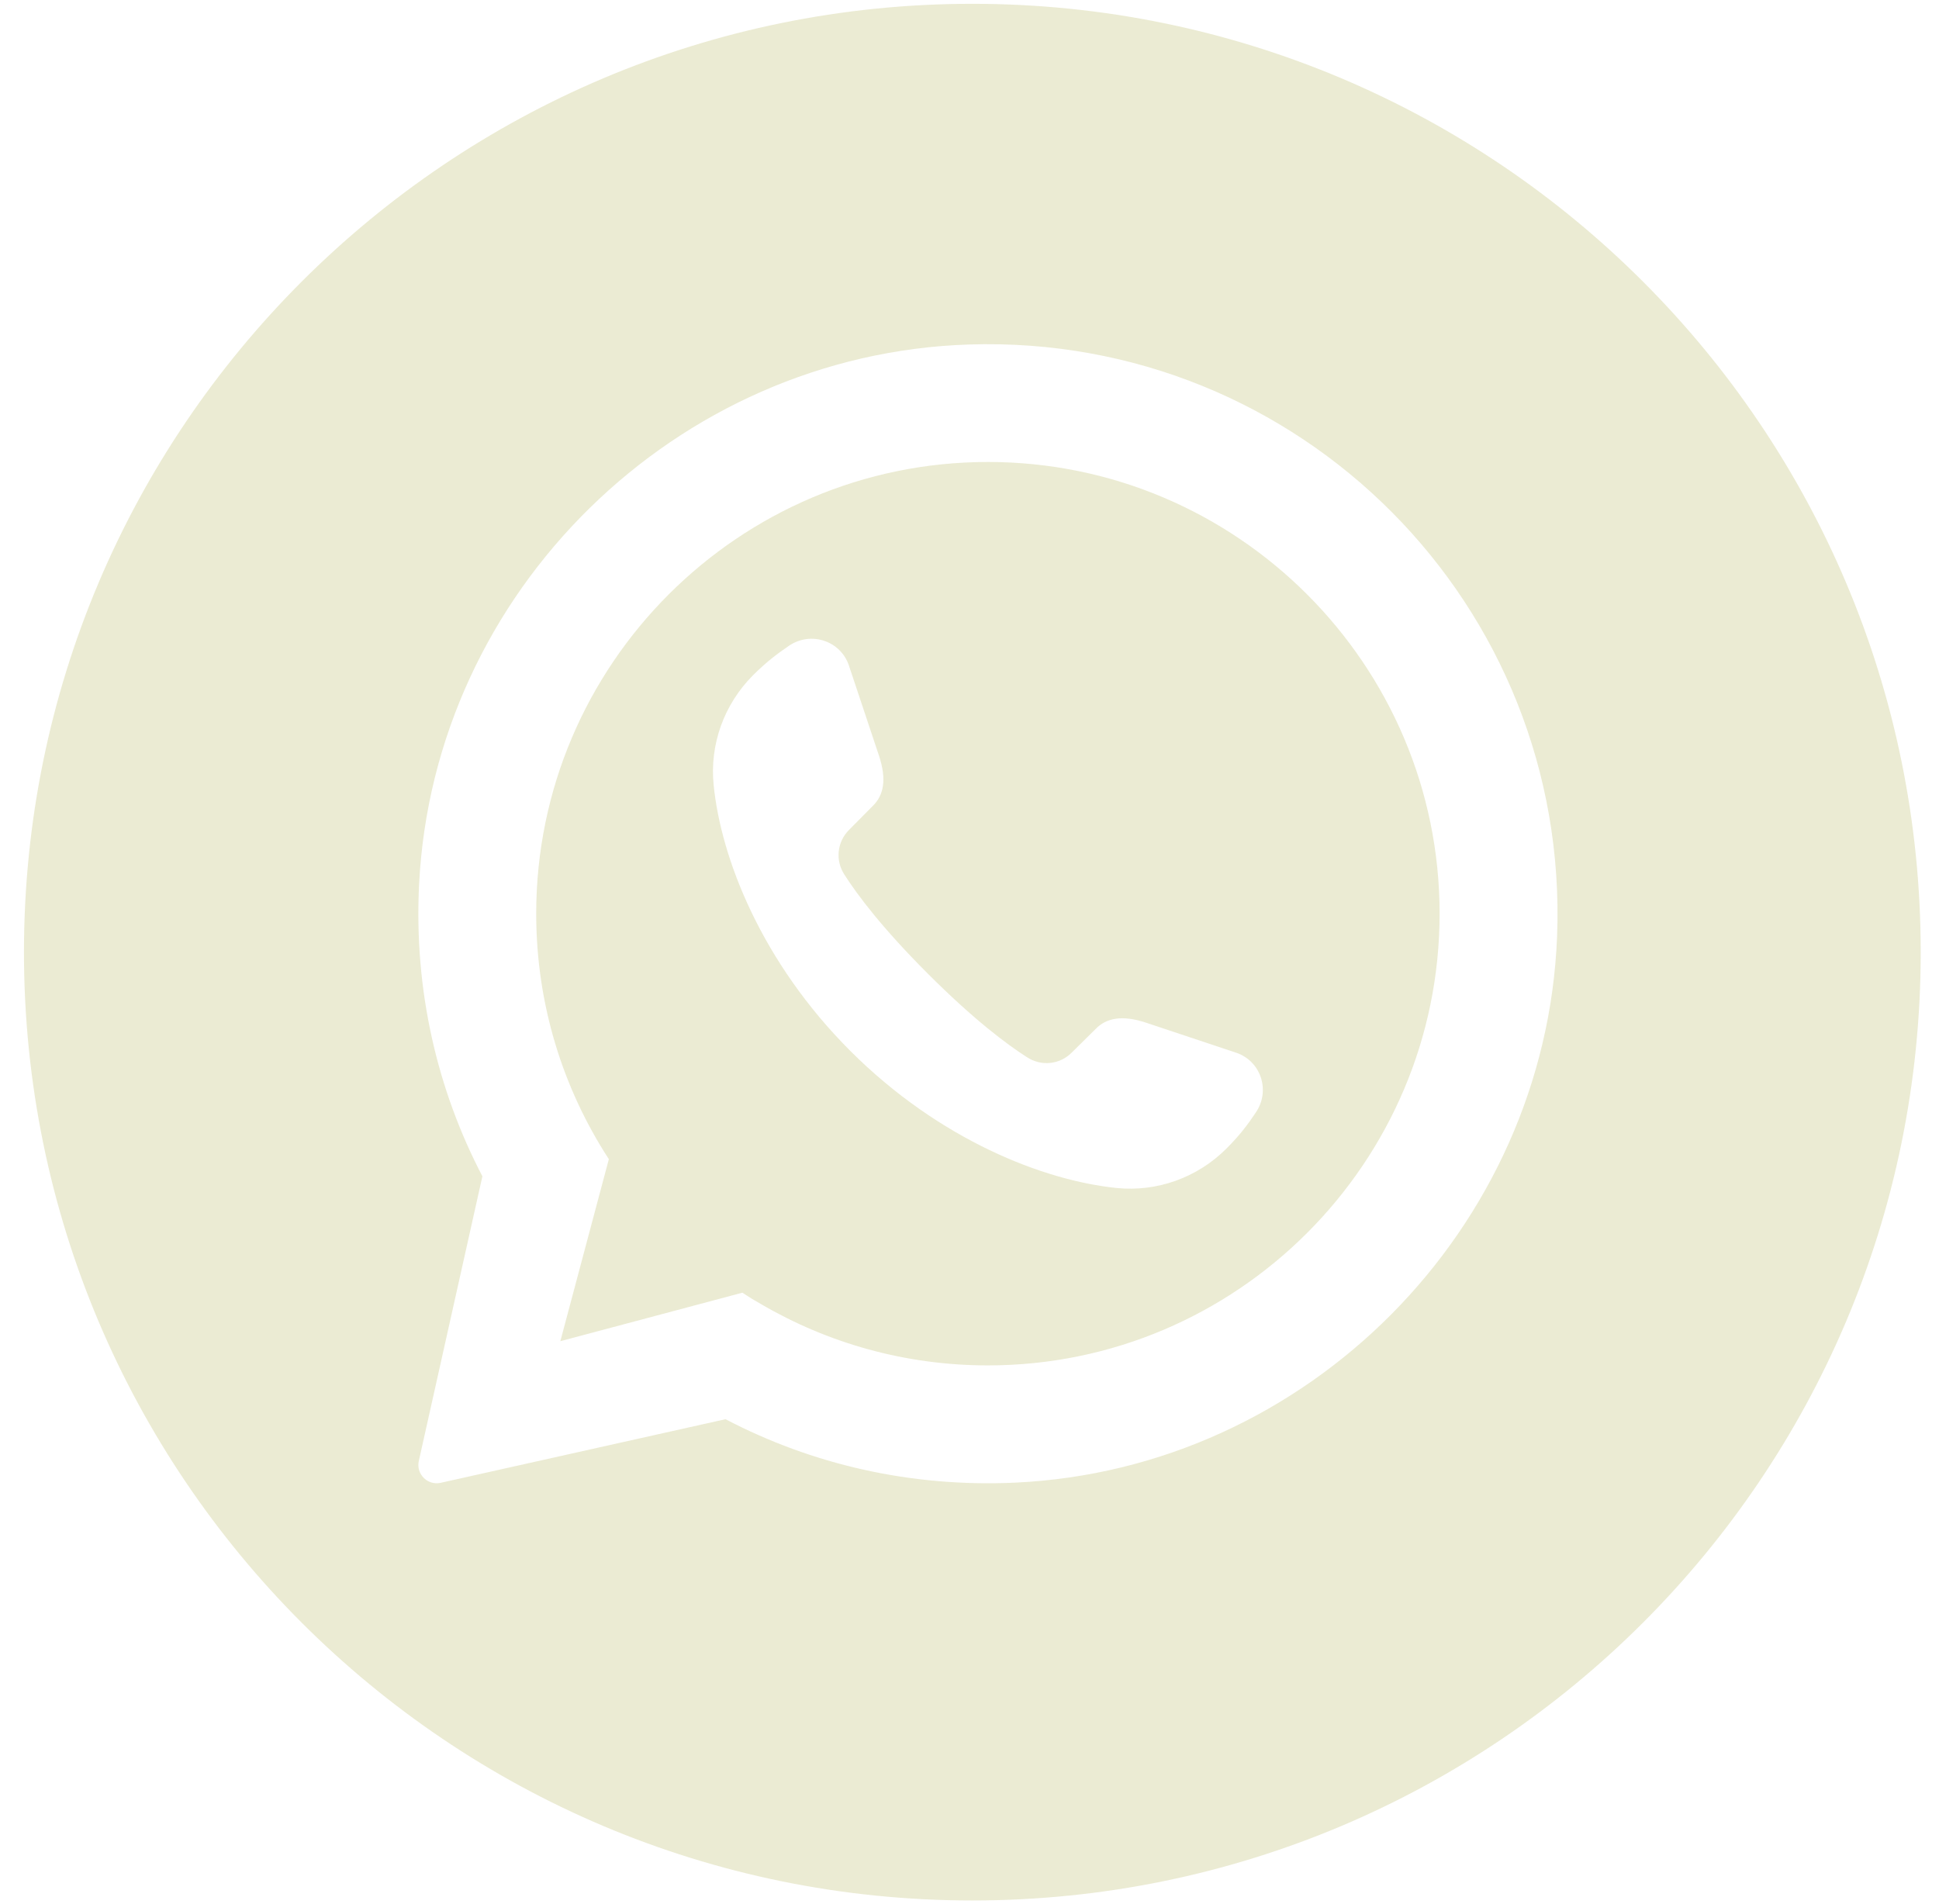 <svg width="56" height="55" viewBox="0 0 56 55" fill="none" xmlns="http://www.w3.org/2000/svg">
<path fill-rule="evenodd" clip-rule="evenodd" d="M55.472 27.5C55.472 42.627 43.21 54.89 28.082 54.89C12.955 54.89 0.692 42.627 0.692 27.5C0.692 12.373 12.955 0.11 28.082 0.11C43.21 0.11 55.472 12.373 55.472 27.5ZM27.984 9.95C19.52 10.225 12.527 17.08 12.104 25.54C11.951 28.589 12.624 31.472 13.932 33.974L12.094 42.204C12.017 42.576 12.347 42.906 12.719 42.829L20.949 40.991H20.955C23.44 42.29 26.293 42.962 29.32 42.822C37.766 42.43 44.643 35.492 44.97 27.044C45.34 17.476 37.539 9.64 27.984 9.95ZM21.969 37.66C23.897 38.789 26.138 39.436 28.532 39.436C35.724 39.436 41.577 33.581 41.577 26.389C41.577 19.197 35.724 13.343 28.532 13.343C21.339 13.343 15.486 19.197 15.486 26.389C15.486 29.004 16.256 31.437 17.584 33.479L16.183 38.737L21.441 37.336C21.612 37.451 21.787 37.558 21.969 37.66ZM35.42 33.174C35.802 32.794 36.041 32.475 36.268 32.133C36.7 31.502 36.416 30.643 35.699 30.404L33.106 29.54C32.396 29.302 31.946 29.409 31.645 29.717L30.95 30.404C30.609 30.746 30.08 30.803 29.67 30.541C29.073 30.16 28.118 29.444 26.799 28.124C25.479 26.805 24.762 25.85 24.382 25.253C24.12 24.843 24.177 24.315 24.518 23.973L25.206 23.278C25.514 22.978 25.621 22.529 25.383 21.817L24.518 19.224C24.28 18.507 23.421 18.223 22.79 18.649C22.448 18.882 22.129 19.122 21.749 19.502C20.913 20.339 20.491 21.499 20.611 22.676C20.822 24.785 21.987 27.782 24.564 30.359C27.141 32.93 30.138 34.095 32.247 34.312C33.424 34.431 34.585 34.01 35.42 33.174Z" fill="#EBEBD3"/>
</svg>
